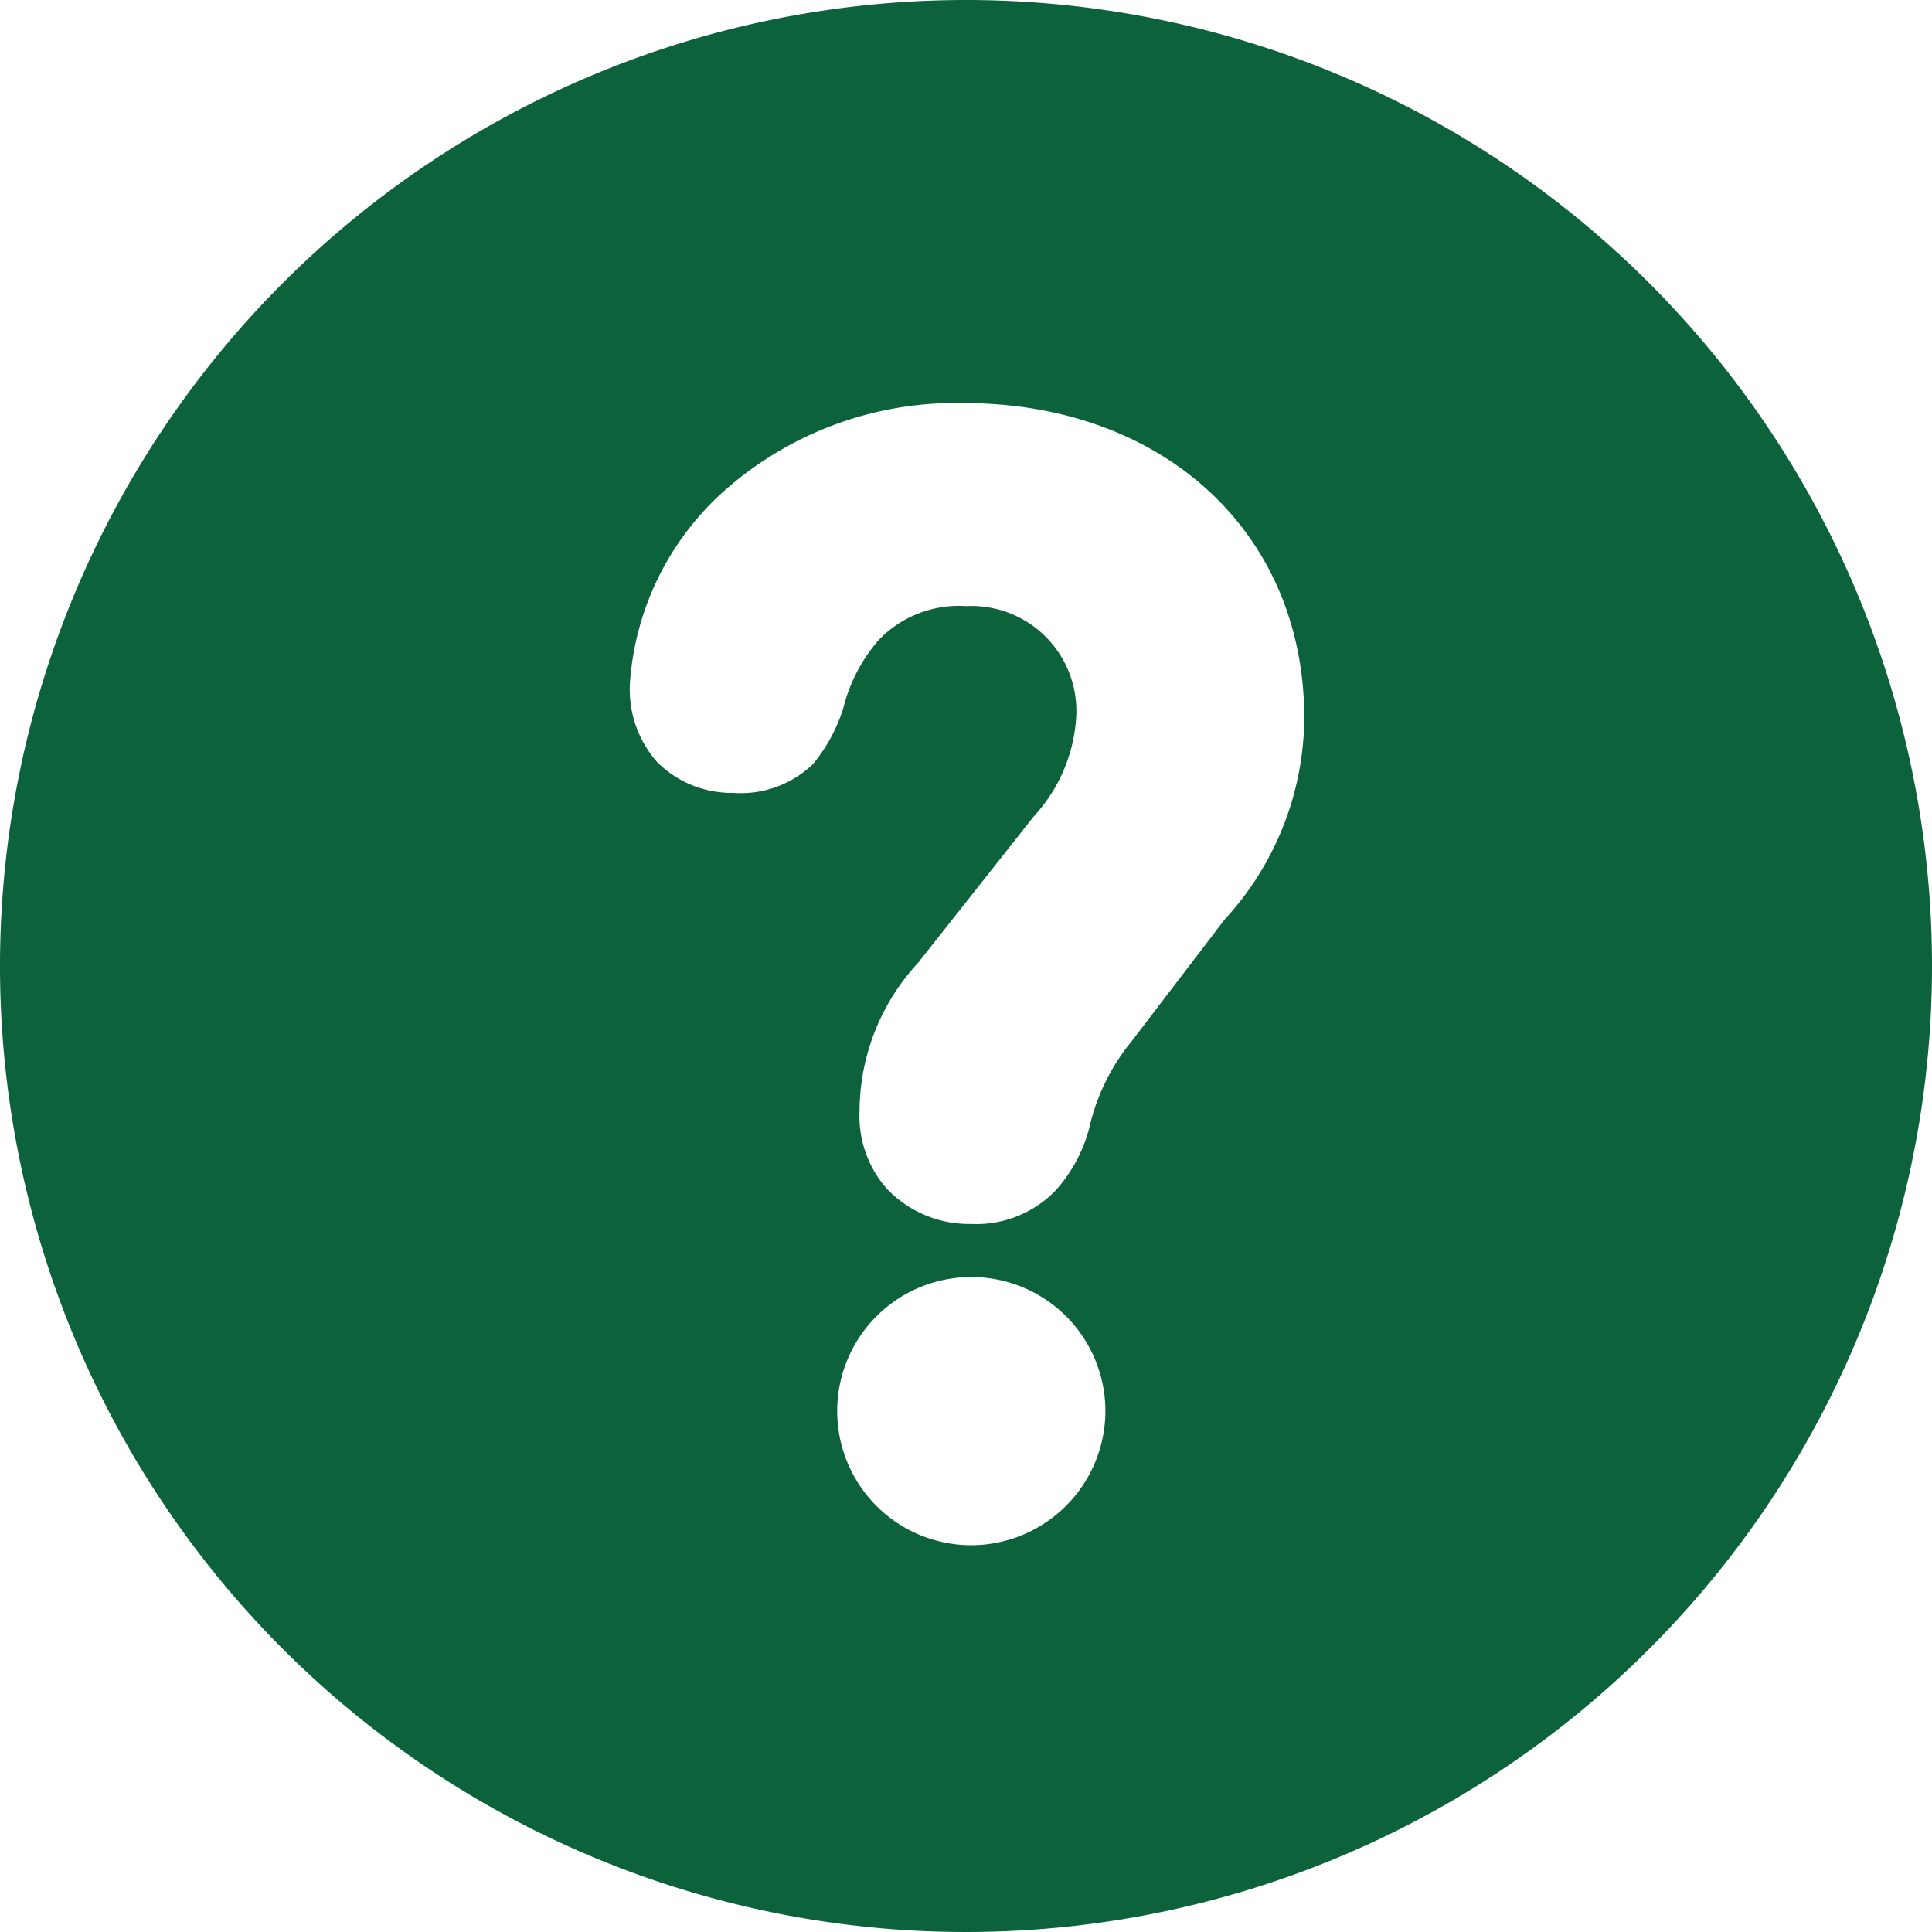 <svg xmlns="http://www.w3.org/2000/svg" viewBox="0 0 51 51"><defs><style>.cls-1{fill:#0c623a;}</style></defs><title>Help Asset</title><g id="Layer_2" data-name="Layer 2"><g id="Layer_1-2" data-name="Layer 1"><path class="cls-1" d="M25.5,0A25.5,25.5,0,1,0,51,25.5,25.5,25.5,0,0,0,25.5,0Zm.14,40.79a3.54,3.54,0,1,1,3.54-3.54A3.55,3.55,0,0,1,25.64,40.79Zm6.69-16.52-2.46,3.22a5.52,5.52,0,0,0-1.11,2.26,3.93,3.93,0,0,1-.9,1.68,2.9,2.9,0,0,1-2.22.88,3,3,0,0,1-2.22-.92,2.89,2.89,0,0,1-.73-2.05,5.79,5.79,0,0,1,1.55-3.93l3.05-3.86a4.23,4.23,0,0,0,1.12-2.64A2.77,2.77,0,0,0,25.5,16a2.93,2.93,0,0,0-2.29.88,4.29,4.29,0,0,0-.95,1.82,4.37,4.37,0,0,1-.8,1.47,2.75,2.75,0,0,1-2.11.76,2.78,2.78,0,0,1-2-.81,2.89,2.89,0,0,1-.72-2.11A7.49,7.49,0,0,1,19.07,13a9.21,9.21,0,0,1,6.36-2.36c5.28,0,9,3.42,9,8.32A7.93,7.93,0,0,1,32.33,24.27Z" transform="translate(0 0)"/></g></g></svg>